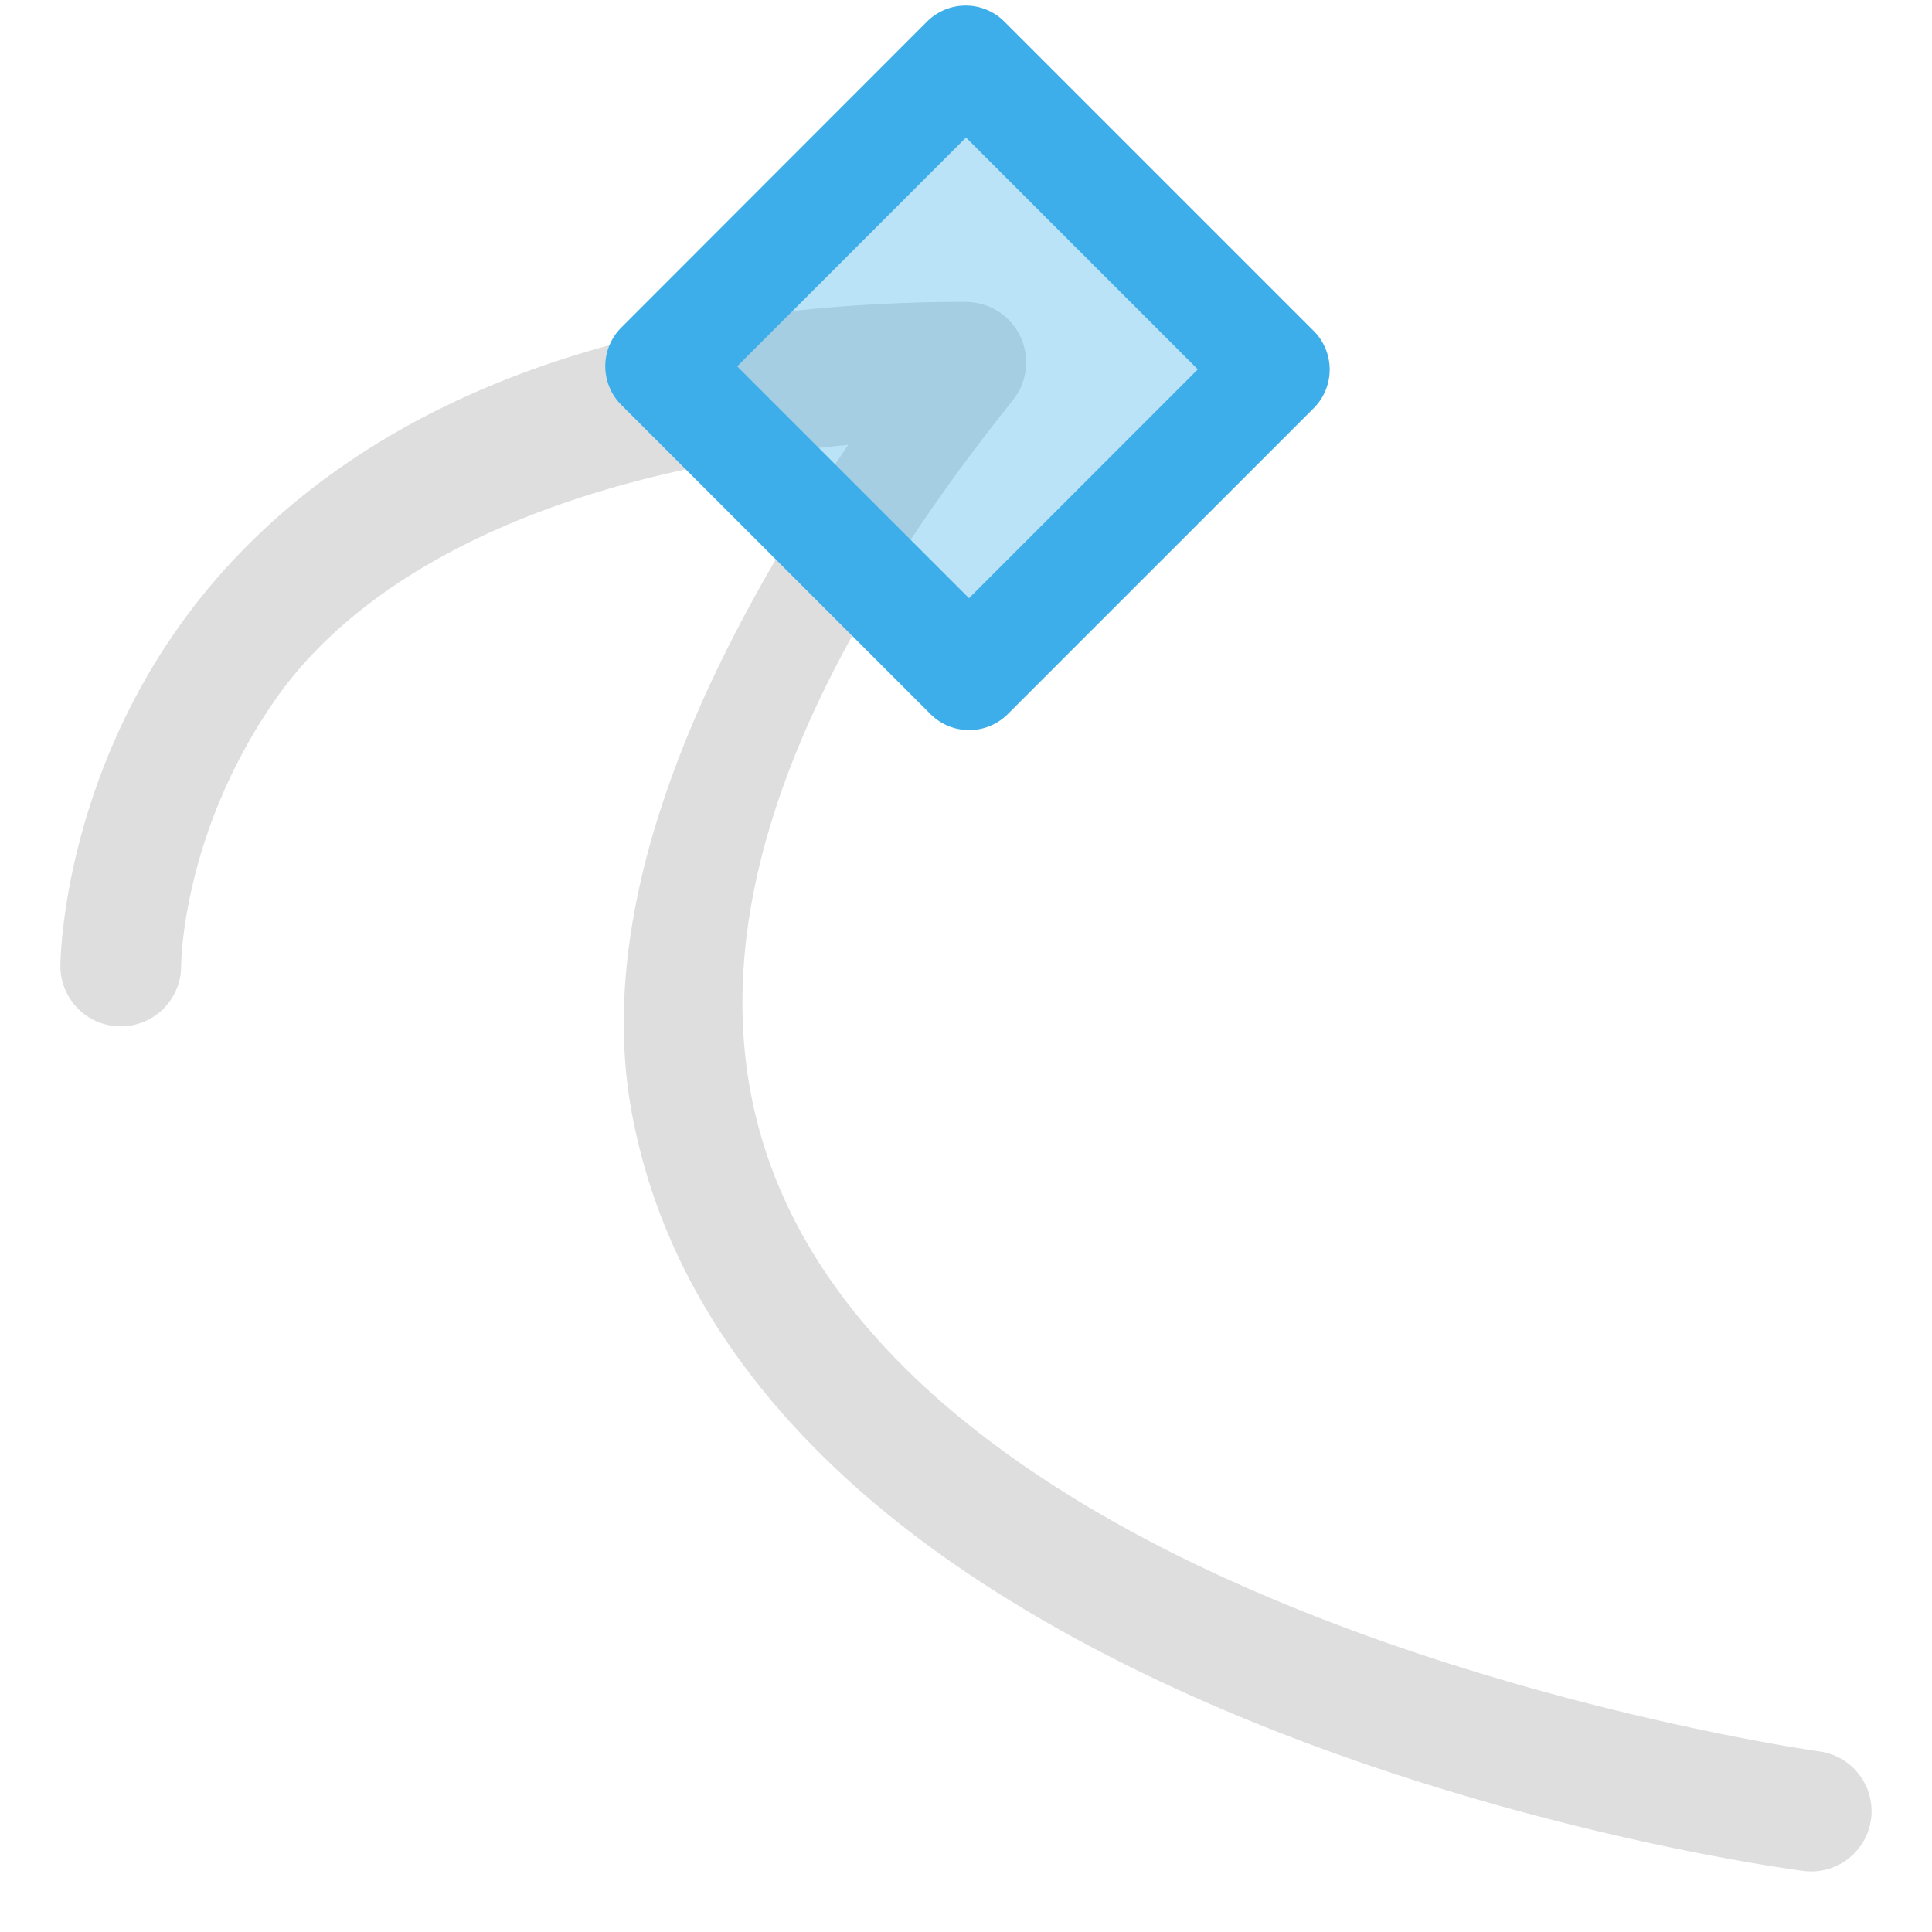 <svg width="16" height="16.001" version="1.1" xmlns="http://www.w3.org/2000/svg">
 <path d="m8 2.5c-3.619 0-5.57 1.335-6.535 2.713-0.965 1.378-0.965 2.787-0.965 2.787a0.5 0.5 0 0 0 0.5 0.5 0.5 0.5 0 0 0 0.5-0.5s-3.9e-5 -1.091 0.785-2.213c0.685-0.979 2.181-1.862 4.74-2.103-1.431 2.106-2.068 3.969-1.799 5.496 0.314 1.777 1.562 3.074 3.006 3.992 2.887 1.837 6.701 2.322 6.701 2.322a0.5 0.5 0 0 0 0.562-0.428 0.5 0.5 0 0 0-0.43-0.562s-3.686-0.513-6.299-2.176c-1.306-0.831-2.308-1.911-2.557-3.322-0.249-1.411 0.232-3.259 2.18-5.693a0.5 0.5 0 0 0-0.391-0.812z" color="#000000" fill="#dedede" stroke-linecap="round" stroke-linejoin="round" stroke-miterlimit="0" style="-inkscape-stroke:none"/>
 <path d="m5.466 3.034 2.534-2.534 2.561 2.561-2.534 2.534z" color="#000000" fill="#3daee9" fill-rule="evenodd" opacity=".35" stroke-linecap="round" stroke-linejoin="round" stroke-miterlimit="0" stroke-width=".905" style="-inkscape-stroke:none"/>
 <path d="m5.144 2.714a0.453 0.453 0 0 0 0.001 0.639l2.561 2.561a0.453 0.453 0 0 0 0.639 0.001l2.534-2.534a0.453 0.453 0 0 0 0-0.641l-2.561-2.561a0.453 0.453 0 0 0-0.641 0zm0.961 0.32 1.895-1.895 1.92 1.92-1.895 1.895z" color="#000000" fill="#3daee9" fill-rule="evenodd" stroke-linecap="round" stroke-linejoin="round" stroke-miterlimit="0" style="-inkscape-stroke:none"/>
</svg>

